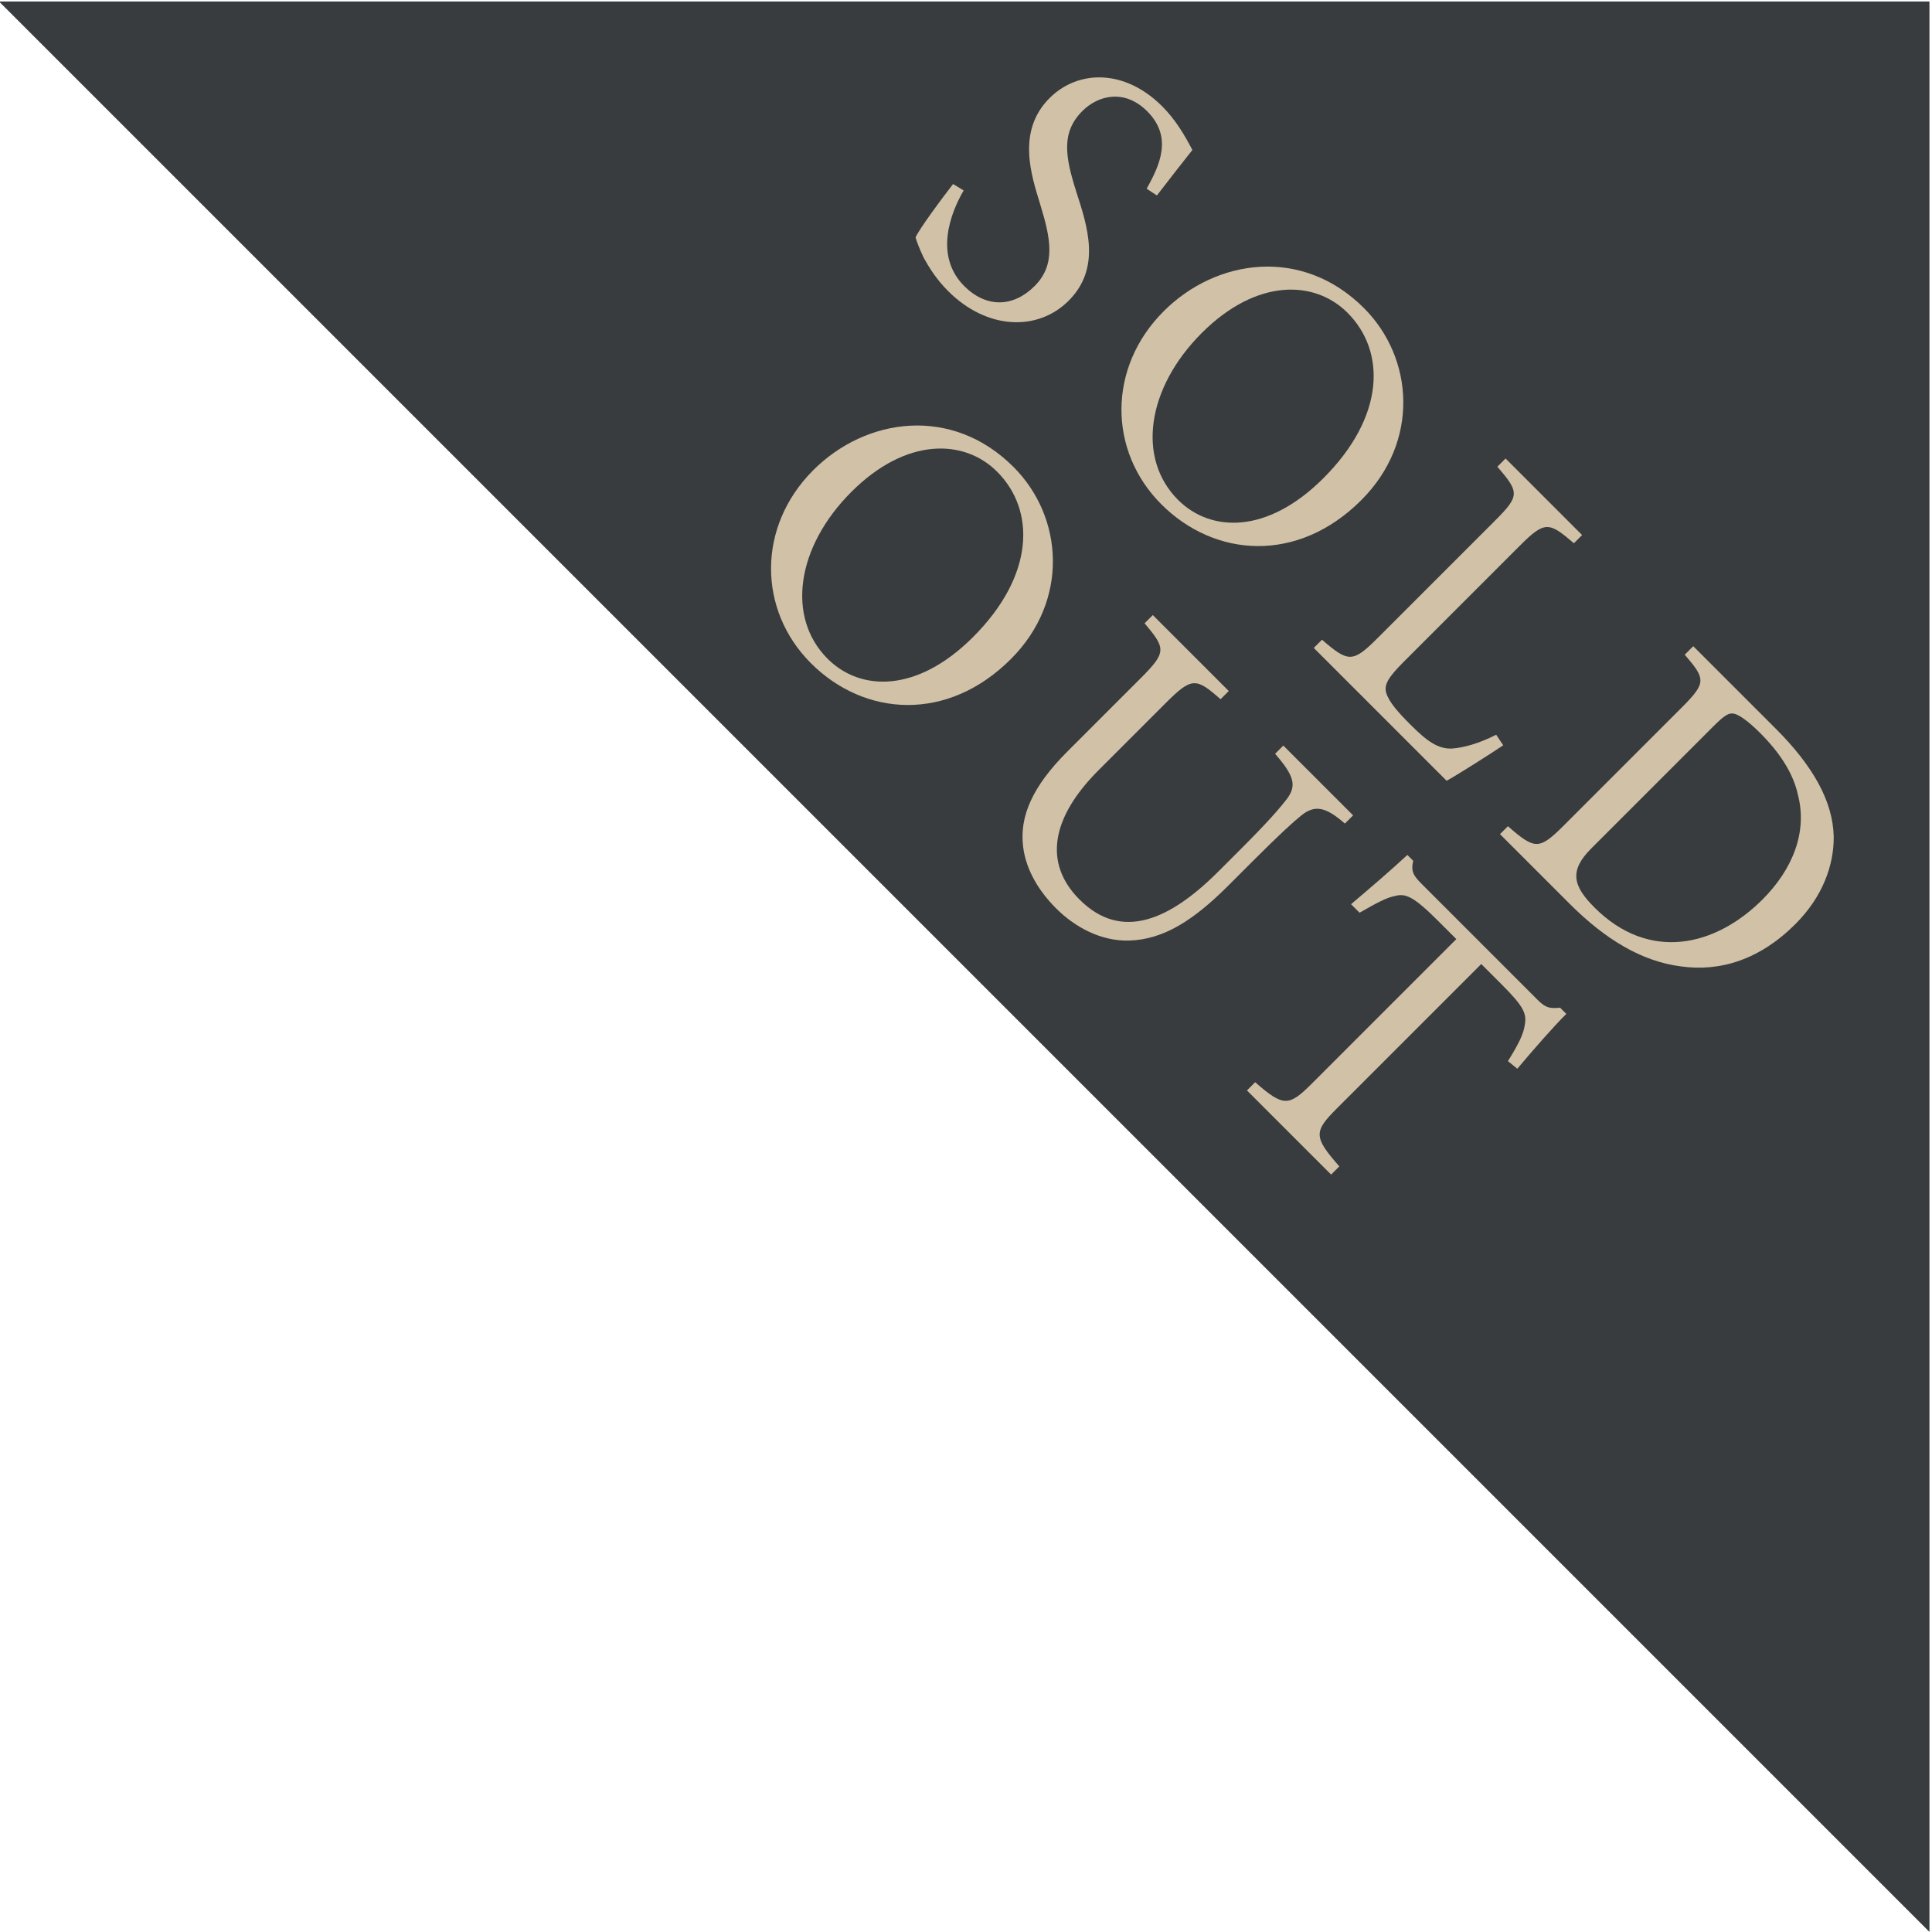 <?xml version="1.0" encoding="UTF-8" standalone="no"?>
<!DOCTYPE svg PUBLIC "-//W3C//DTD SVG 1.1//EN" "http://www.w3.org/Graphics/SVG/1.1/DTD/svg11.dtd">
<svg width="100%" height="100%" viewBox="0 0 354 354" version="1.1" xmlns="http://www.w3.org/2000/svg" xmlns:xlink="http://www.w3.org/1999/xlink" xml:space="preserve" xmlns:serif="http://www.serif.com/" style="fill-rule:evenodd;clip-rule:evenodd;stroke-linejoin:round;stroke-miterlimit:2;">
    <g transform="matrix(1,0,0,1,-421.447,0)">
        <g transform="matrix(0.859,0.859,-0.859,0.859,812.605,-588.247)">
            <path d="M526.549,570.347L114.772,570.347L320.661,364.459L526.549,570.347Z" style="fill:rgb(56,60,63);"/>
        </g>
        <g transform="matrix(0.707,0.707,-0.707,0.707,570.349,-267.909)">
            <g transform="matrix(76,0,0,76,228.32,208.492)">
                <path d="M0.409,-0.504C0.401,-0.567 0.396,-0.606 0.392,-0.642C0.354,-0.654 0.312,-0.665 0.266,-0.665C0.137,-0.665 0.06,-0.583 0.06,-0.487C0.06,-0.374 0.161,-0.324 0.225,-0.29C0.3,-0.25 0.355,-0.215 0.355,-0.141C0.355,-0.068 0.31,-0.021 0.235,-0.021C0.132,-0.021 0.087,-0.122 0.071,-0.183L0.042,-0.176C0.048,-0.128 0.061,-0.042 0.069,-0.021C0.078,-0.016 0.093,-0.009 0.118,-0C0.143,0.007 0.175,0.015 0.216,0.015C0.349,0.015 0.438,-0.069 0.438,-0.174C0.438,-0.286 0.343,-0.333 0.265,-0.373C0.186,-0.414 0.138,-0.448 0.138,-0.521C0.138,-0.575 0.172,-0.631 0.249,-0.631C0.336,-0.631 0.362,-0.562 0.38,-0.498L0.409,-0.504Z" style="fill:rgb(209,193,167);fill-rule:nonzero;"/>
            </g>
            <g transform="matrix(76,0,0,76,271.944,208.492)">
                <path d="M0.38,-0.665C0.17,-0.665 0.044,-0.498 0.044,-0.318C0.044,-0.126 0.188,0.015 0.369,0.015C0.552,0.015 0.703,-0.117 0.703,-0.333C0.703,-0.533 0.55,-0.665 0.38,-0.665ZM0.36,-0.629C0.491,-0.629 0.601,-0.517 0.601,-0.306C0.601,-0.114 0.501,-0.021 0.39,-0.021C0.249,-0.021 0.146,-0.158 0.146,-0.346C0.146,-0.533 0.248,-0.629 0.36,-0.629Z" style="fill:rgb(209,193,167);fill-rule:nonzero;"/>
            </g>
            <g transform="matrix(76,0,0,76,335.632,208.492)">
                <path d="M0.495,-0.163C0.48,-0.117 0.461,-0.085 0.444,-0.065C0.421,-0.039 0.387,-0.034 0.332,-0.034C0.29,-0.034 0.256,-0.036 0.236,-0.047C0.218,-0.057 0.213,-0.077 0.213,-0.131L0.213,-0.526C0.213,-0.611 0.222,-0.616 0.301,-0.622L0.301,-0.65L0.04,-0.65L0.04,-0.622C0.121,-0.616 0.128,-0.611 0.128,-0.526L0.128,-0.126C0.128,-0.041 0.12,-0.034 0.036,-0.028L0.036,-0L0.489,-0C0.498,-0.031 0.519,-0.126 0.525,-0.157L0.495,-0.163Z" style="fill:rgb(209,193,167);fill-rule:nonzero;"/>
            </g>
            <g transform="matrix(76,0,0,76,384.12,208.492)">
                <path d="M0.042,-0.65L0.042,-0.621C0.119,-0.615 0.127,-0.611 0.127,-0.525L0.127,-0.124C0.127,-0.039 0.119,-0.033 0.033,-0.027L0.033,-0L0.27,-0C0.393,-0 0.492,-0.025 0.567,-0.083C0.644,-0.141 0.69,-0.23 0.69,-0.35C0.69,-0.444 0.655,-0.517 0.606,-0.565C0.544,-0.624 0.45,-0.65 0.323,-0.65L0.042,-0.65ZM0.213,-0.547C0.213,-0.586 0.216,-0.597 0.226,-0.604C0.236,-0.611 0.262,-0.616 0.304,-0.616C0.371,-0.616 0.429,-0.604 0.474,-0.575C0.554,-0.528 0.592,-0.439 0.592,-0.336C0.592,-0.176 0.506,-0.036 0.319,-0.036C0.246,-0.036 0.213,-0.055 0.213,-0.131L0.213,-0.547Z" style="fill:rgb(209,193,167);fill-rule:nonzero;"/>
            </g>
            <g transform="matrix(76,0,0,76,247.13,274.492)">
                <path d="M0.38,-0.665C0.17,-0.665 0.044,-0.498 0.044,-0.318C0.044,-0.126 0.188,0.015 0.369,0.015C0.552,0.015 0.703,-0.117 0.703,-0.333C0.703,-0.533 0.55,-0.665 0.38,-0.665ZM0.36,-0.629C0.491,-0.629 0.601,-0.517 0.601,-0.306C0.601,-0.114 0.501,-0.021 0.39,-0.021C0.249,-0.021 0.146,-0.158 0.146,-0.346C0.146,-0.533 0.248,-0.629 0.36,-0.629Z" style="fill:rgb(209,193,167);fill-rule:nonzero;"/>
            </g>
            <g transform="matrix(76,0,0,76,310.742,274.492)">
                <path d="M0.716,-0.65L0.478,-0.65L0.478,-0.622C0.548,-0.617 0.569,-0.605 0.575,-0.566C0.579,-0.535 0.582,-0.493 0.582,-0.401L0.582,-0.325C0.582,-0.16 0.537,-0.04 0.393,-0.04C0.269,-0.04 0.205,-0.132 0.205,-0.293L0.205,-0.521C0.205,-0.611 0.213,-0.617 0.292,-0.622L0.292,-0.65L0.033,-0.65L0.033,-0.622C0.112,-0.615 0.12,-0.611 0.12,-0.521L0.12,-0.271C0.12,-0.154 0.148,-0.079 0.208,-0.033C0.252,0.001 0.31,0.015 0.368,0.015C0.434,0.015 0.501,-0.006 0.547,-0.054C0.605,-0.115 0.623,-0.2 0.623,-0.318L0.623,-0.401C0.623,-0.493 0.625,-0.536 0.628,-0.563C0.633,-0.604 0.656,-0.618 0.716,-0.622L0.716,-0.65Z" style="fill:rgb(209,193,167);fill-rule:nonzero;"/>
            </g>
            <g transform="matrix(76,0,0,76,374.278,274.492)">
                <path d="M0.592,-0.498C0.587,-0.556 0.582,-0.629 0.582,-0.675L0.561,-0.675C0.545,-0.656 0.537,-0.65 0.51,-0.65L0.115,-0.65C0.087,-0.65 0.074,-0.652 0.06,-0.675L0.04,-0.675C0.038,-0.62 0.033,-0.555 0.028,-0.495L0.057,-0.495C0.069,-0.539 0.077,-0.567 0.089,-0.584C0.102,-0.607 0.122,-0.615 0.205,-0.615L0.267,-0.615L0.267,-0.123C0.267,-0.044 0.259,-0.034 0.168,-0.028L0.168,-0L0.455,-0L0.455,-0.028C0.36,-0.034 0.352,-0.044 0.352,-0.123L0.352,-0.615L0.423,-0.615C0.498,-0.615 0.515,-0.608 0.531,-0.584C0.543,-0.568 0.552,-0.543 0.563,-0.495L0.592,-0.498Z" style="fill:rgb(209,193,167);fill-rule:nonzero;"/>
            </g>
        </g>
    </g>
</svg>
